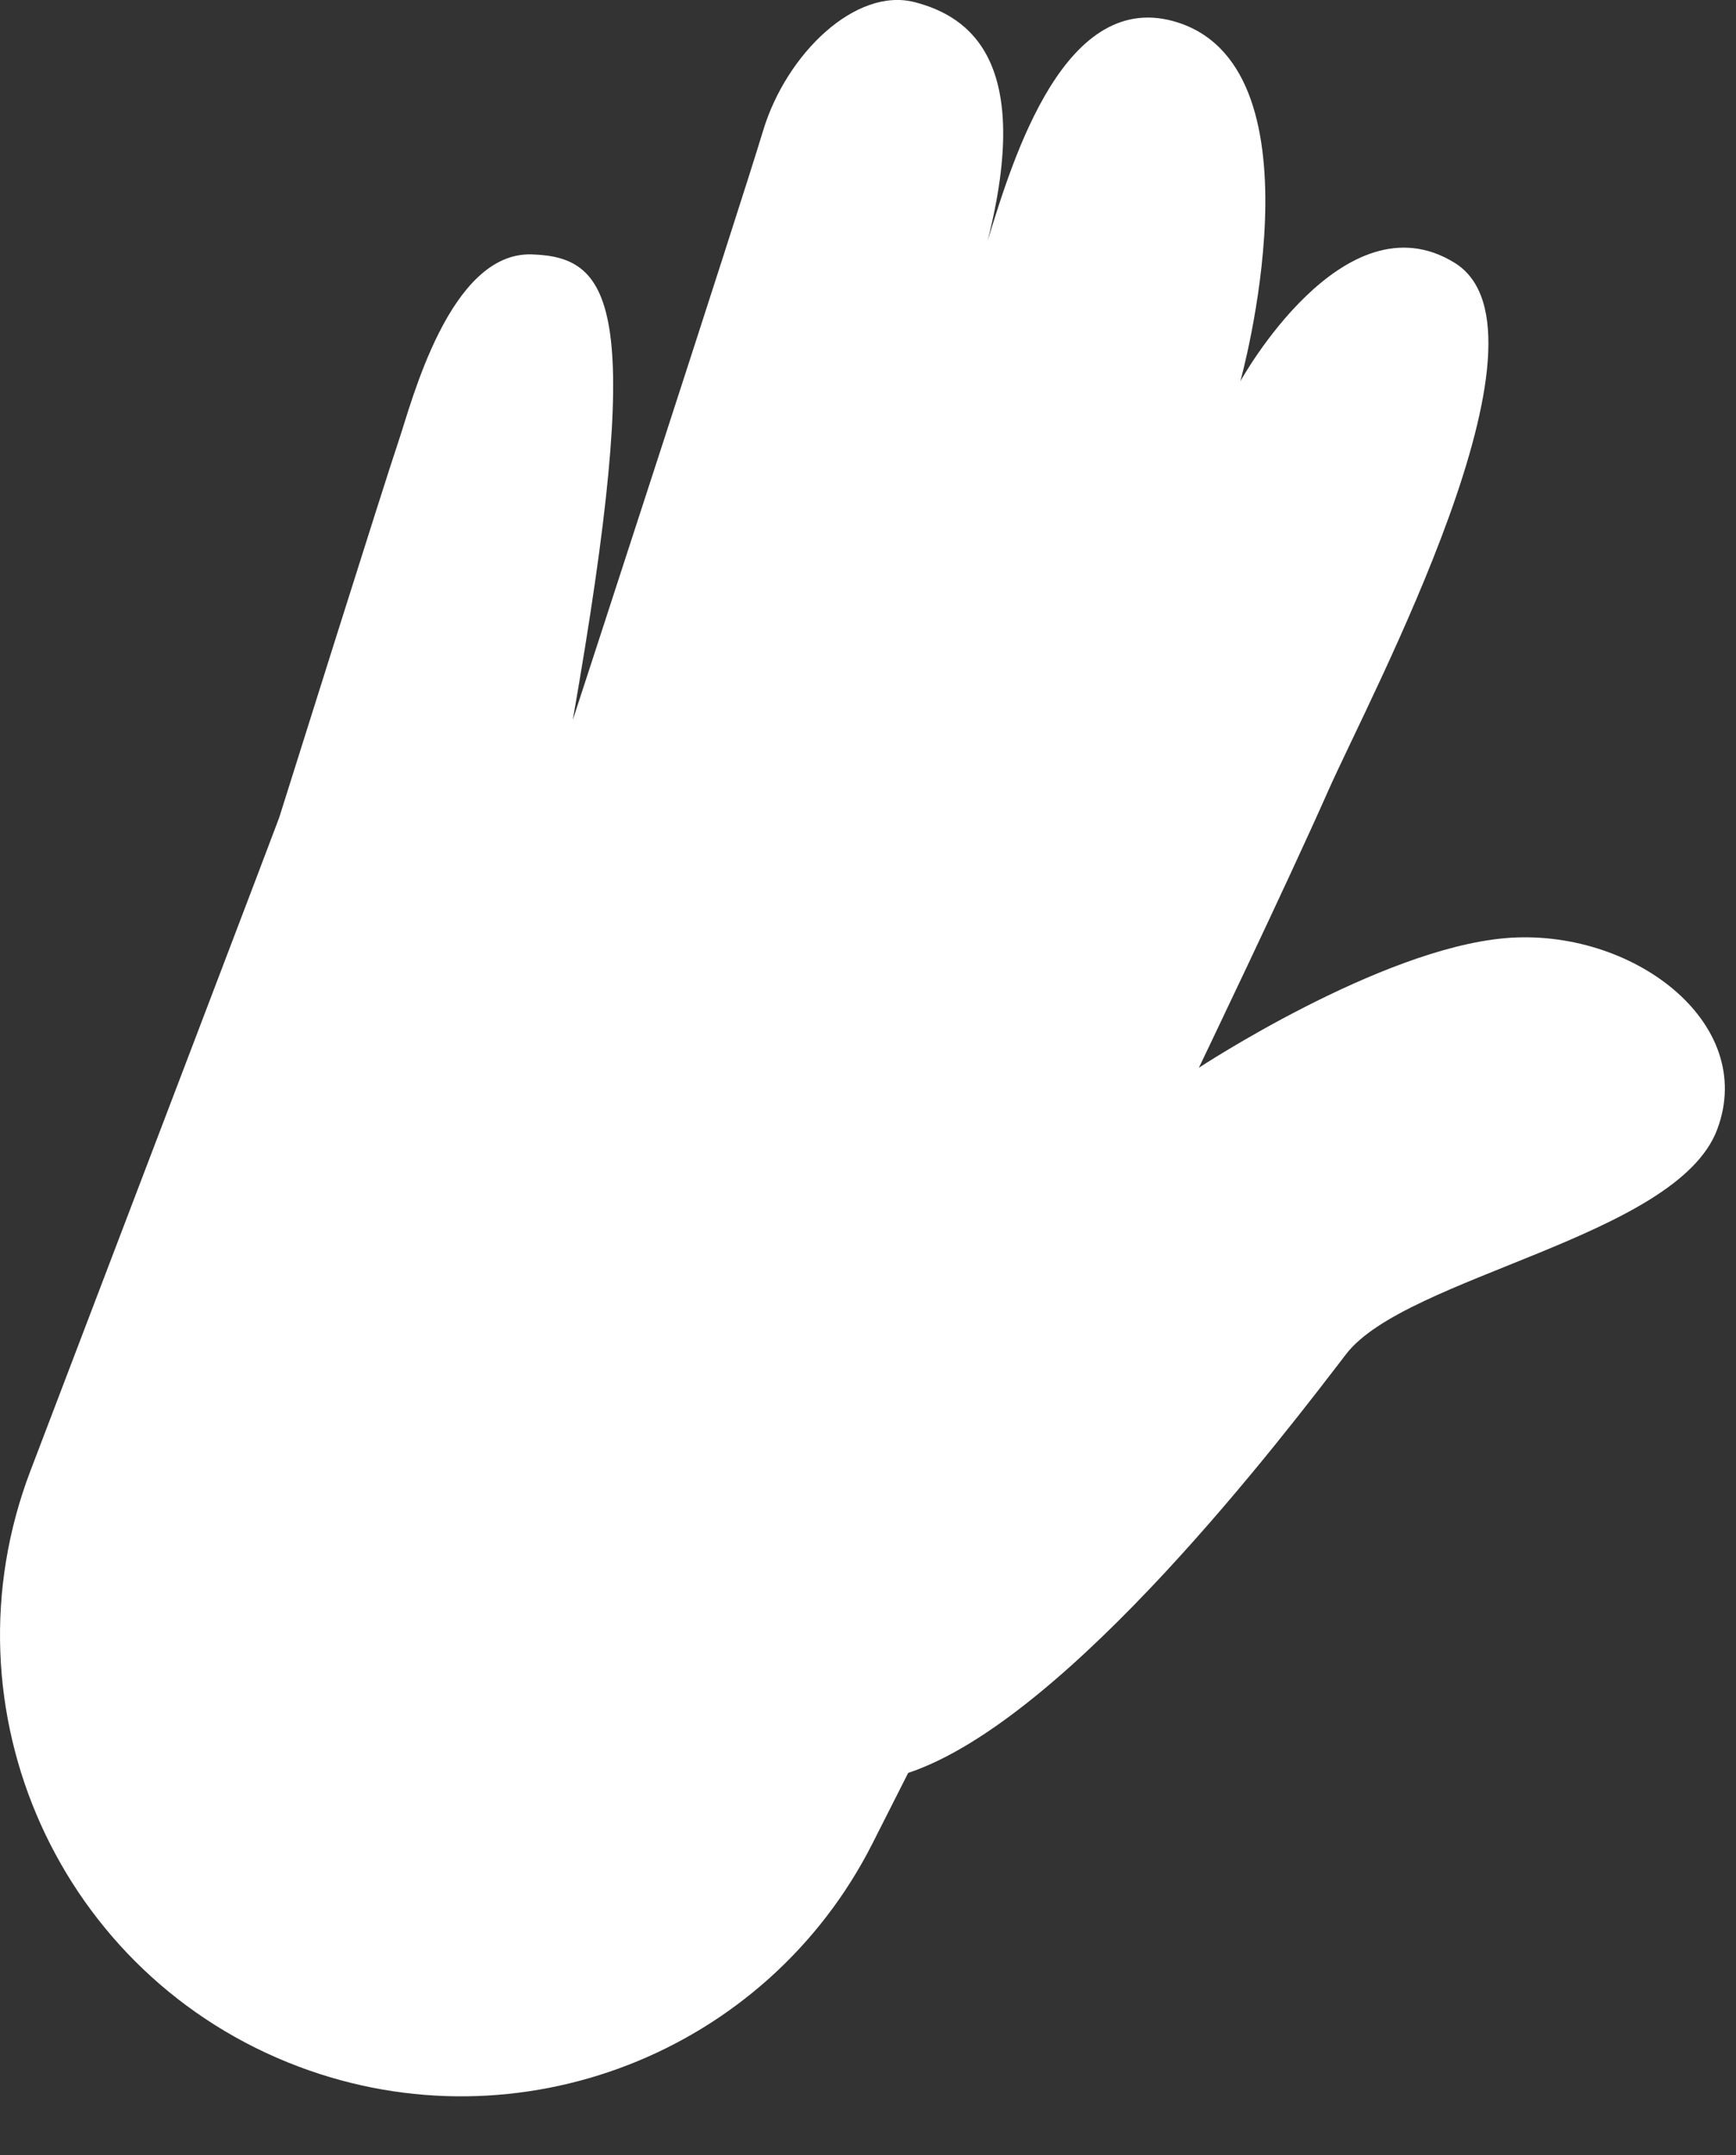 <?xml version="1.0" encoding="utf-8"?>
<svg xmlns="http://www.w3.org/2000/svg" fill="none" height="100%" overflow="visible" preserveAspectRatio="none" style="display: block;" viewBox="0 0 29 36" width="100%">
<rect x="0" y="0" width="29" height="36" fill="#333333" stroke="none"/>
<path d="M25.145 15.67C23.038 15.852 20.027 17.835 20.027 17.835C20.027 17.835 21.472 14.826 22.184 13.217C22.896 11.607 26.157 5.538 24.3 4.39C22.443 3.241 20.72 6.369 20.72 6.369C20.72 6.369 22.16 1.198 19.692 0.381C17.794 -0.246 16.921 2.649 16.498 4.023C17.257 1.029 16.205 0.278 15.284 0.037C14.296 -0.221 13.135 0.897 12.747 2.185C12.359 3.474 9.568 12.027 9.568 12.027C10.772 5.151 10.256 4.292 8.882 4.249C7.507 4.206 6.874 6.733 6.661 7.359C6.447 7.985 4.705 13.529 4.663 13.659C4.64 13.732 2.424 19.544 0.508 24.568C-1.013 28.555 0.999 33.018 4.993 34.52C8.672 35.905 12.803 34.295 14.577 30.787L15.171 29.613C17.851 28.718 21.486 23.922 22.486 22.619C23.485 21.315 28.005 20.666 28.684 18.87C29.364 17.075 27.253 15.489 25.145 15.67Z" fill="white" id="Vector"/>
</svg>